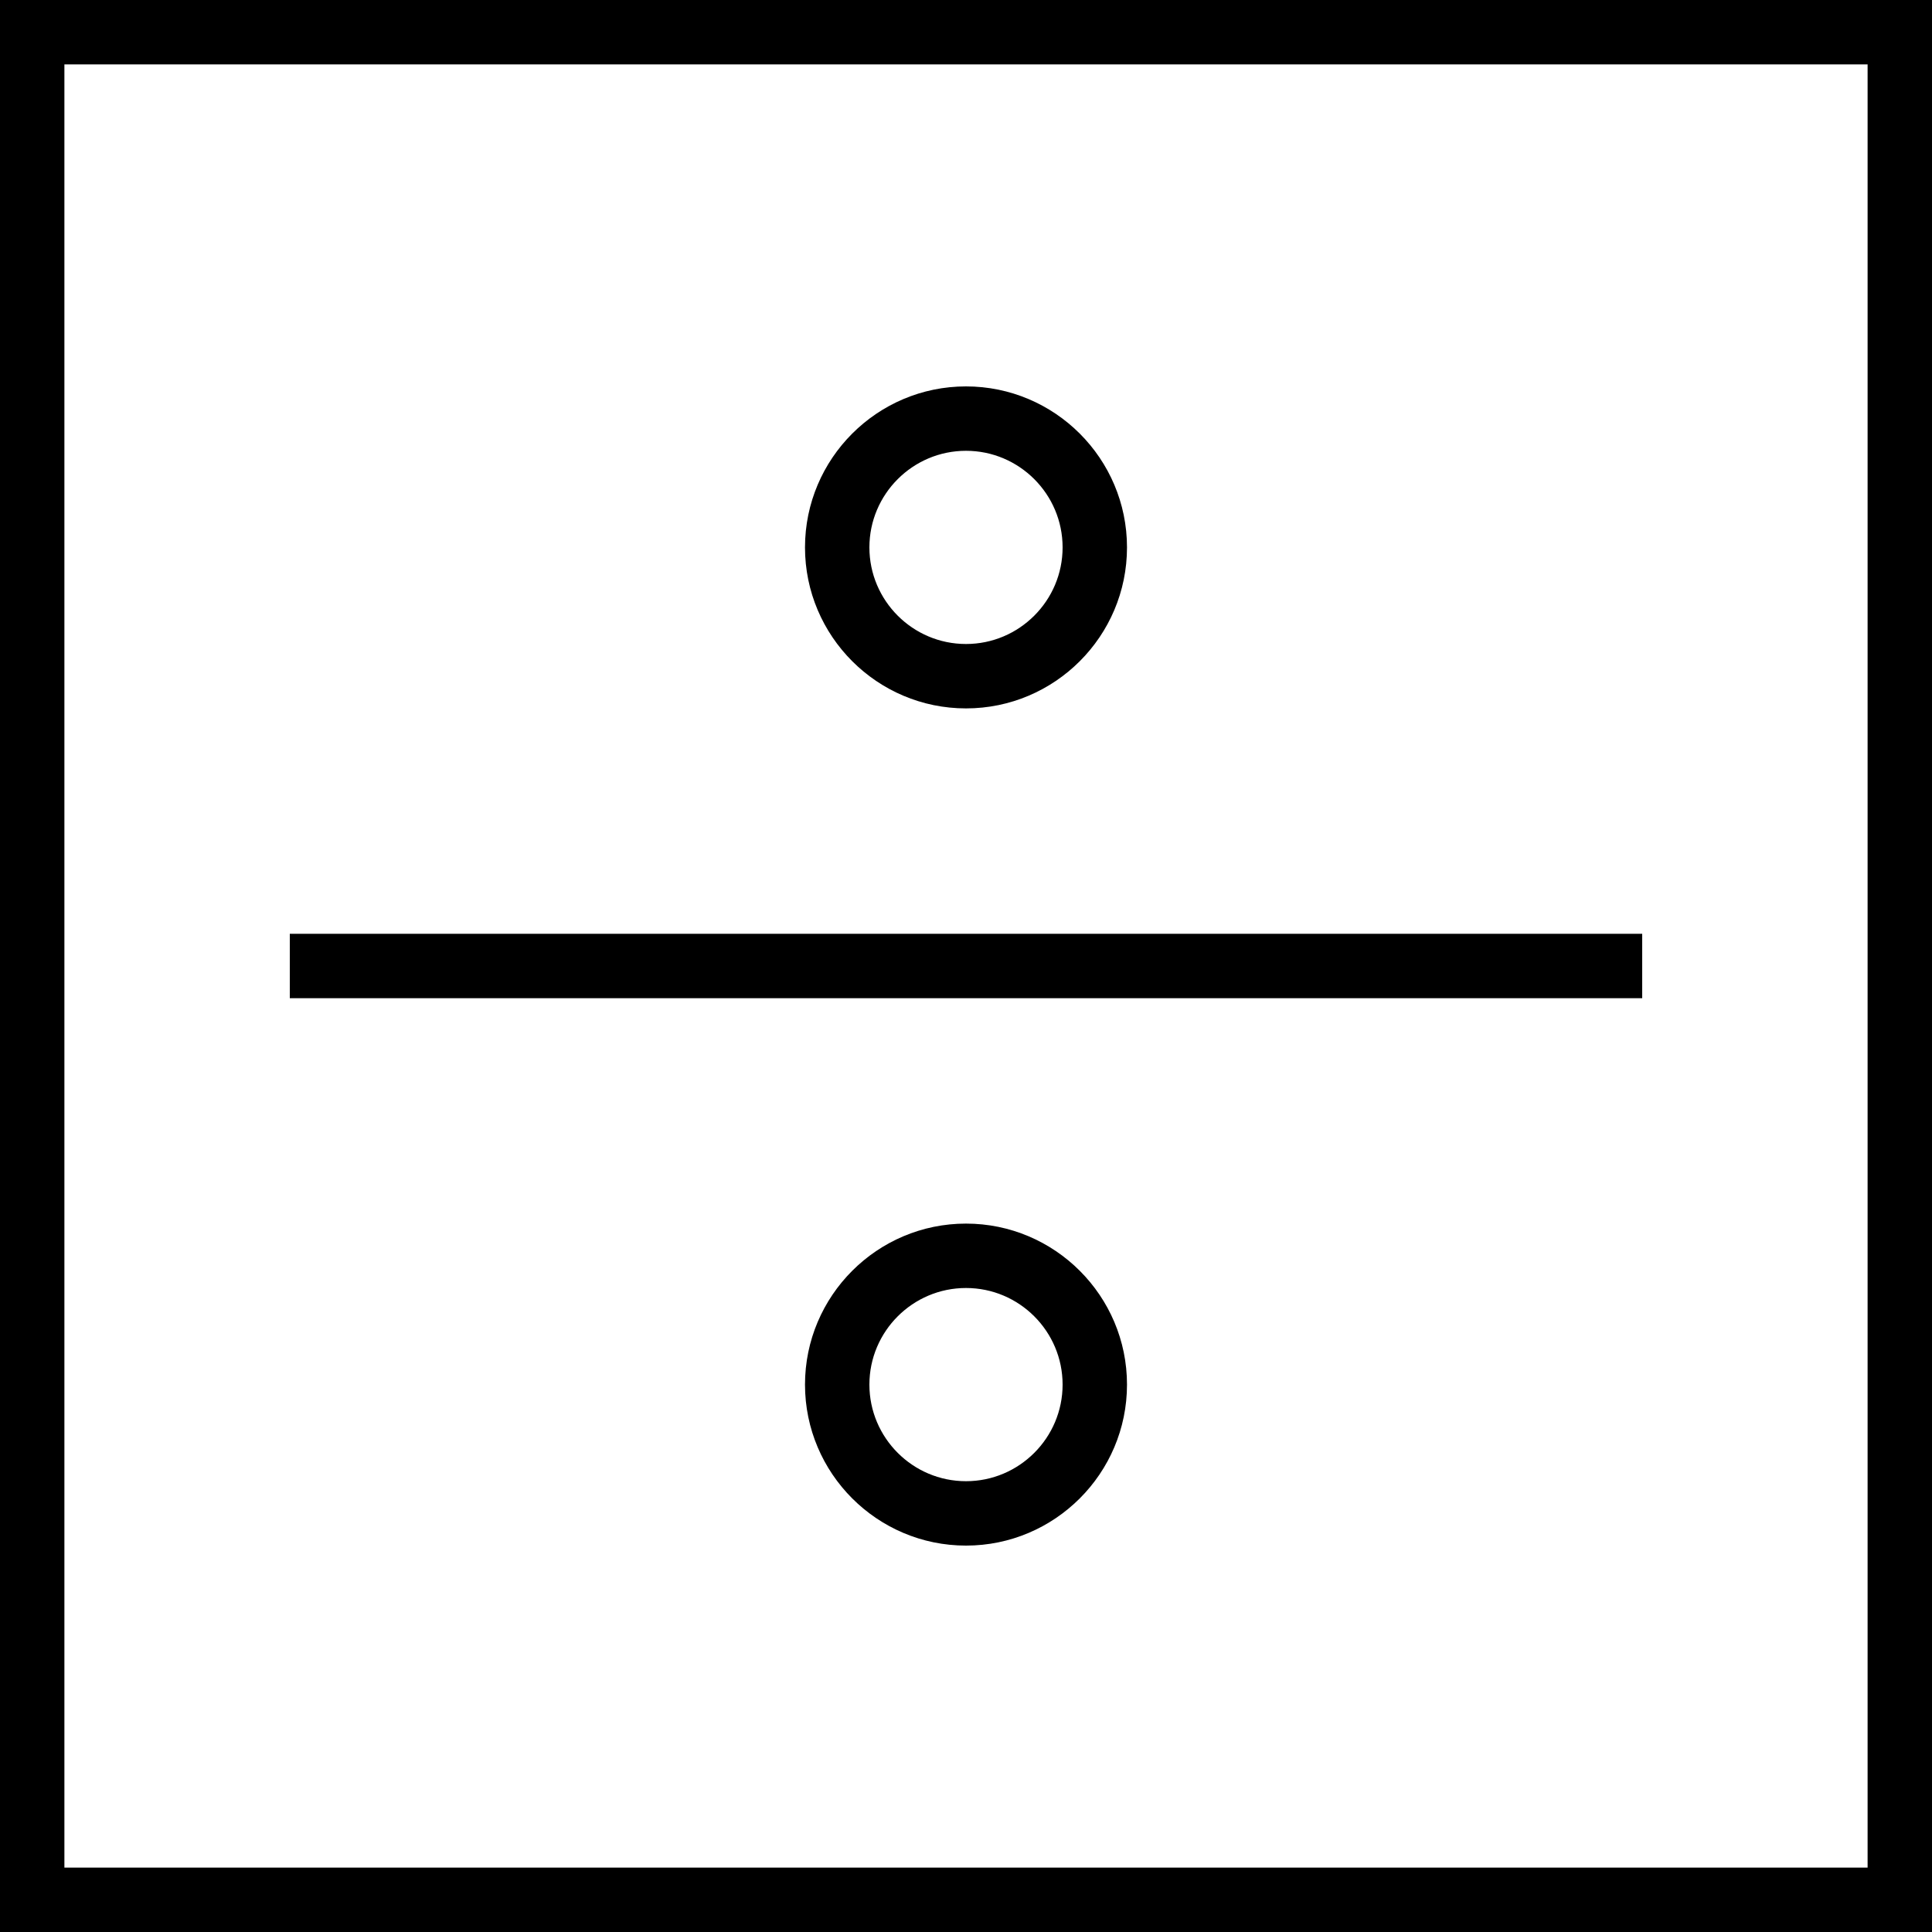 <?xml version="1.0" encoding="iso-8859-1"?>
<!-- Generator: Adobe Illustrator 19.0.0, SVG Export Plug-In . SVG Version: 6.00 Build 0)  -->
<svg version="1.1" id="Capa_1" xmlns="http://www.w3.org/2000/svg" xmlns:xlink="http://www.w3.org/1999/xlink" x="0px" y="0px"
	 viewBox="0 0 60 60" style="enable-background:new 0 0 60 60;" xml:space="preserve">
<g>
	<path d="M0,0v60h60V0H0z M58,58H2V2h56V58z"/>
	<rect x="9" y="29" width="42" height="2"/>
	<path d="M30,22c2.757,0,5-2.243,5-5s-2.243-5-5-5s-5,2.243-5,5S27.243,22,30,22z M30,14c1.654,0,3,1.346,3,3s-1.346,3-3,3
		s-3-1.346-3-3S28.346,14,30,14z"/>
	<path d="M30,38c-2.757,0-5,2.243-5,5s2.243,5,5,5s5-2.243,5-5S32.757,38,30,38z M30,46c-1.654,0-3-1.346-3-3s1.346-3,3-3
		s3,1.346,3,3S31.654,46,30,46z"/>
</g>
<g>
</g>
<g>
</g>
<g>
</g>
<g>
</g>
<g>
</g>
<g>
</g>
<g>
</g>
<g>
</g>
<g>
</g>
<g>
</g>
<g>
</g>
<g>
</g>
<g>
</g>
<g>
</g>
<g>
</g>
</svg>

